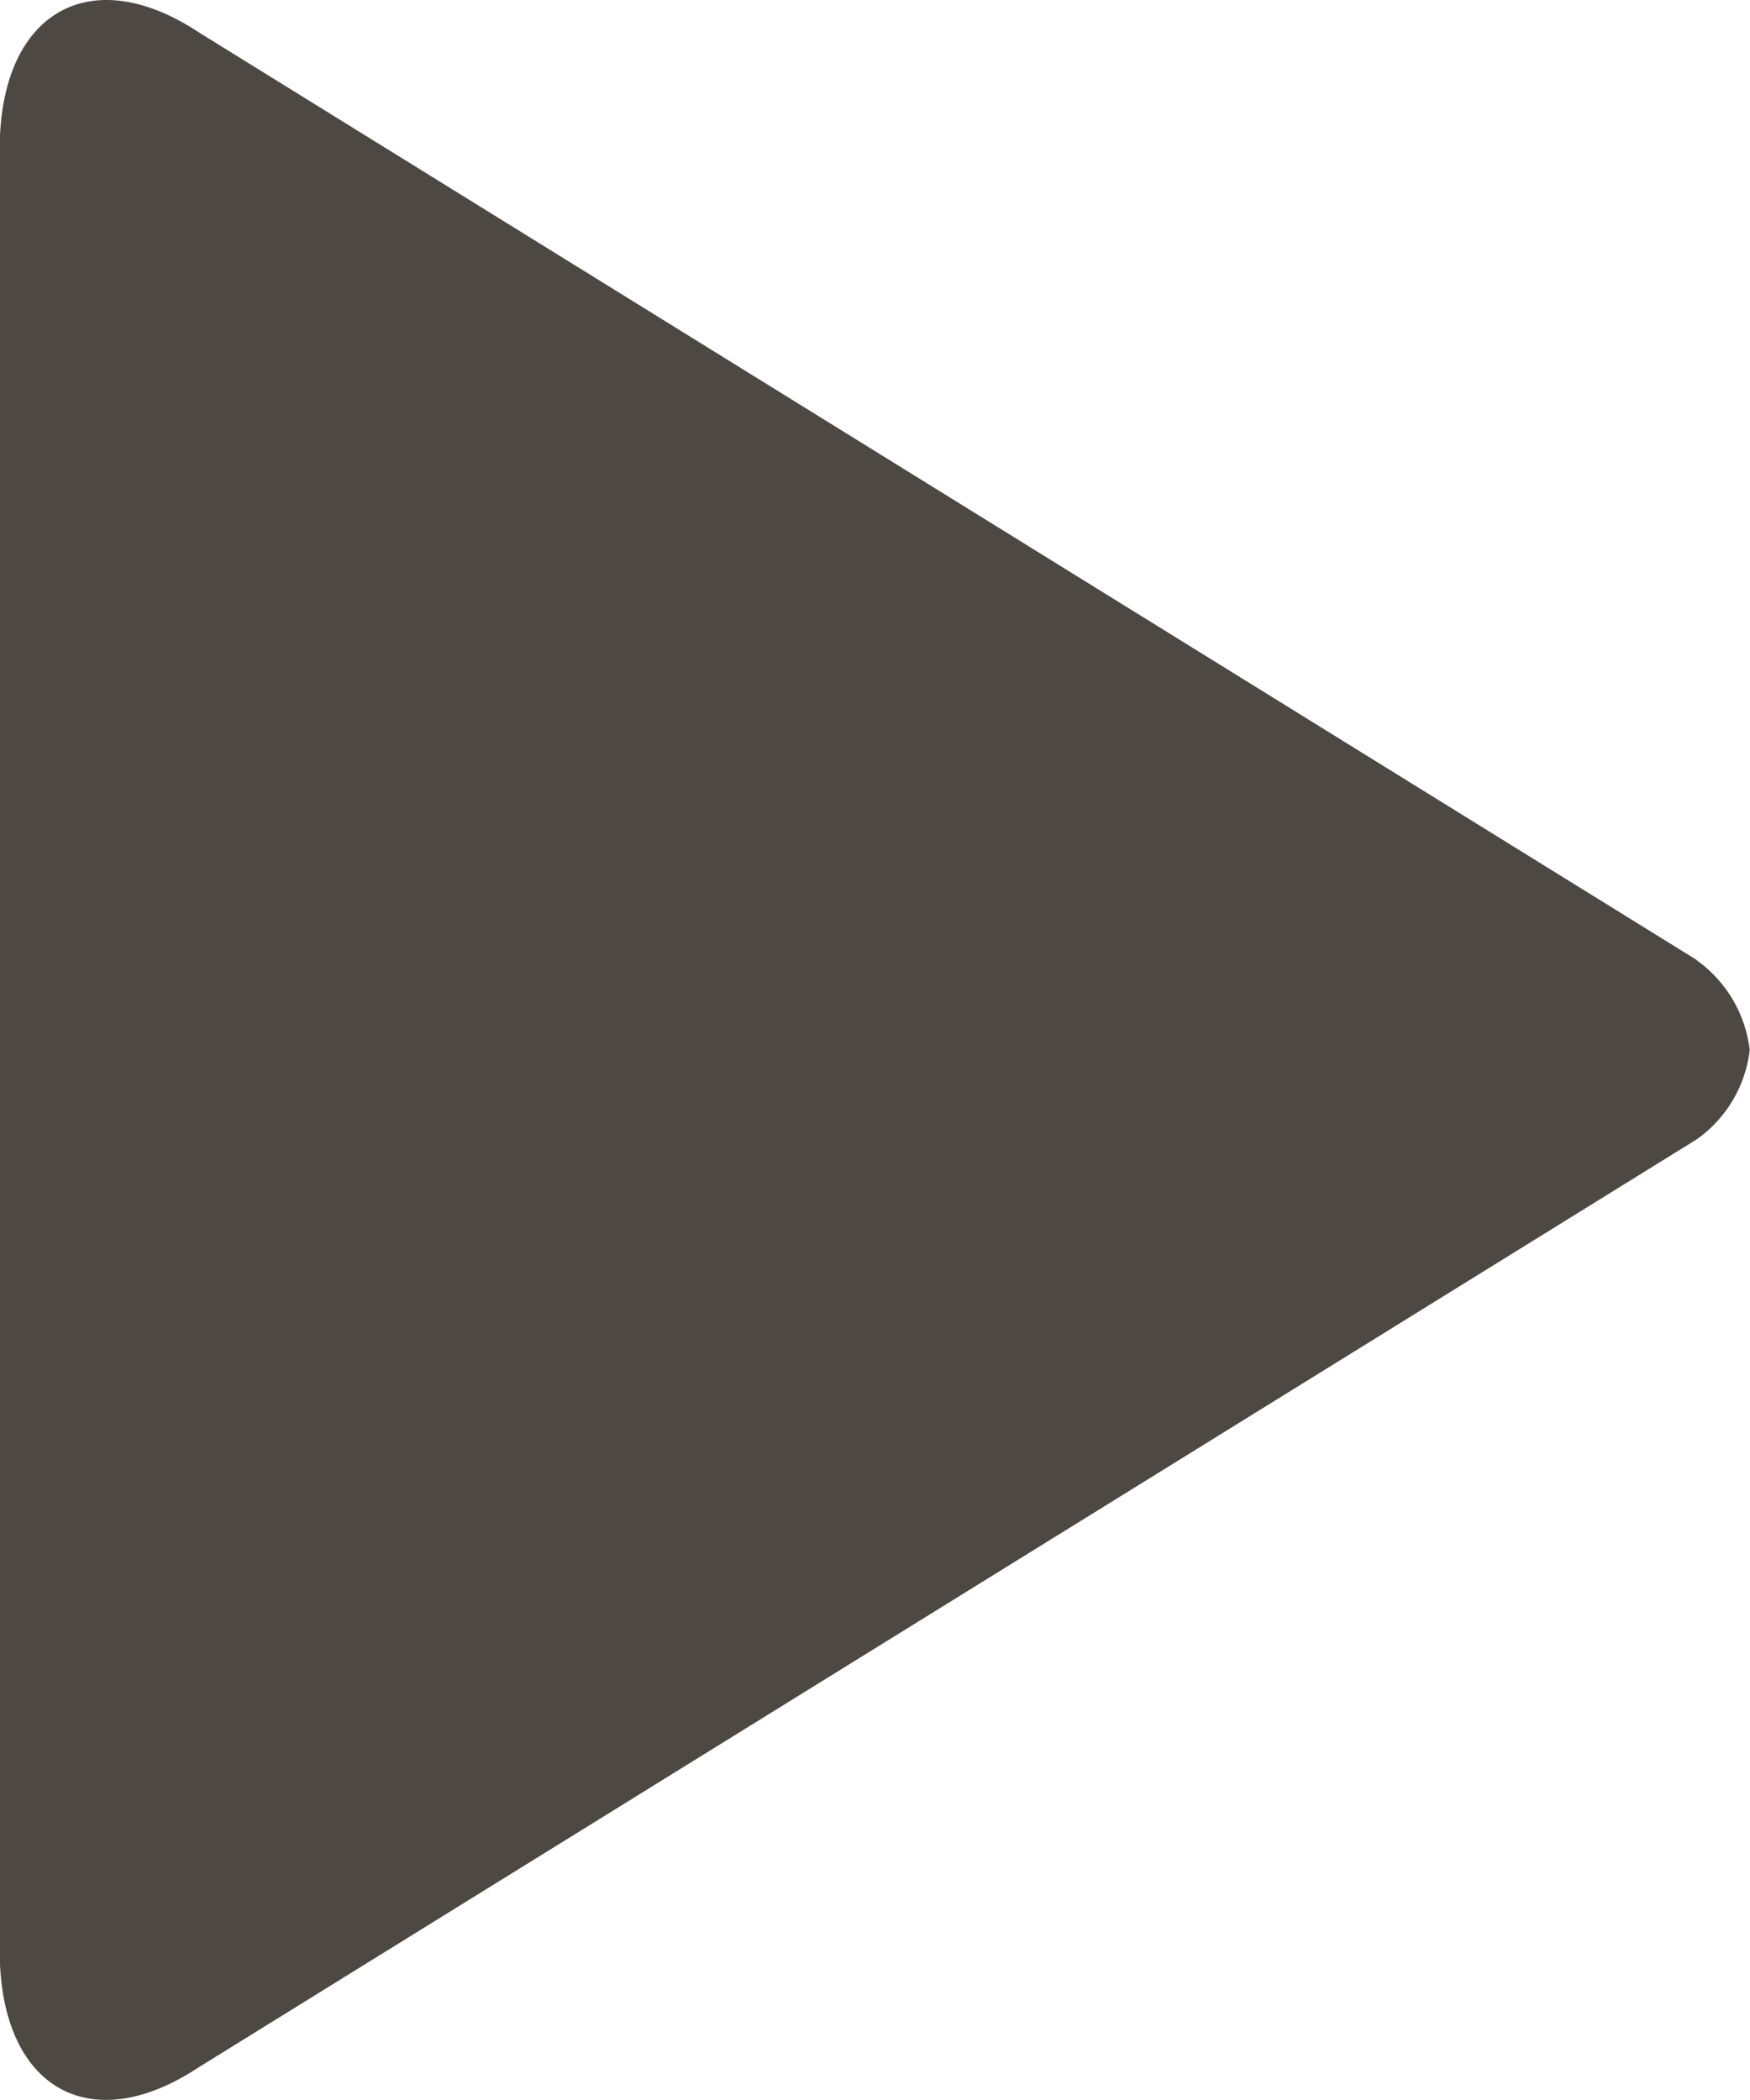 <svg xmlns="http://www.w3.org/2000/svg" width="17.967" height="21.559" viewBox="0 0 17.967 21.559">
  <path id="Path_260" data-name="Path 260" d="M93.923,16.127,78.539,6.6C77.421,5.864,76.5,6.406,76.5,7.8V26.3c0,1.4.918,1.937,2.036,1.2l15.383-9.529a1.307,1.307,0,0,0,.548-.92,1.321,1.321,0,0,0-.548-.924" transform="translate(-76.503 -6.271)" fill="#4D4841"/>
</svg>
